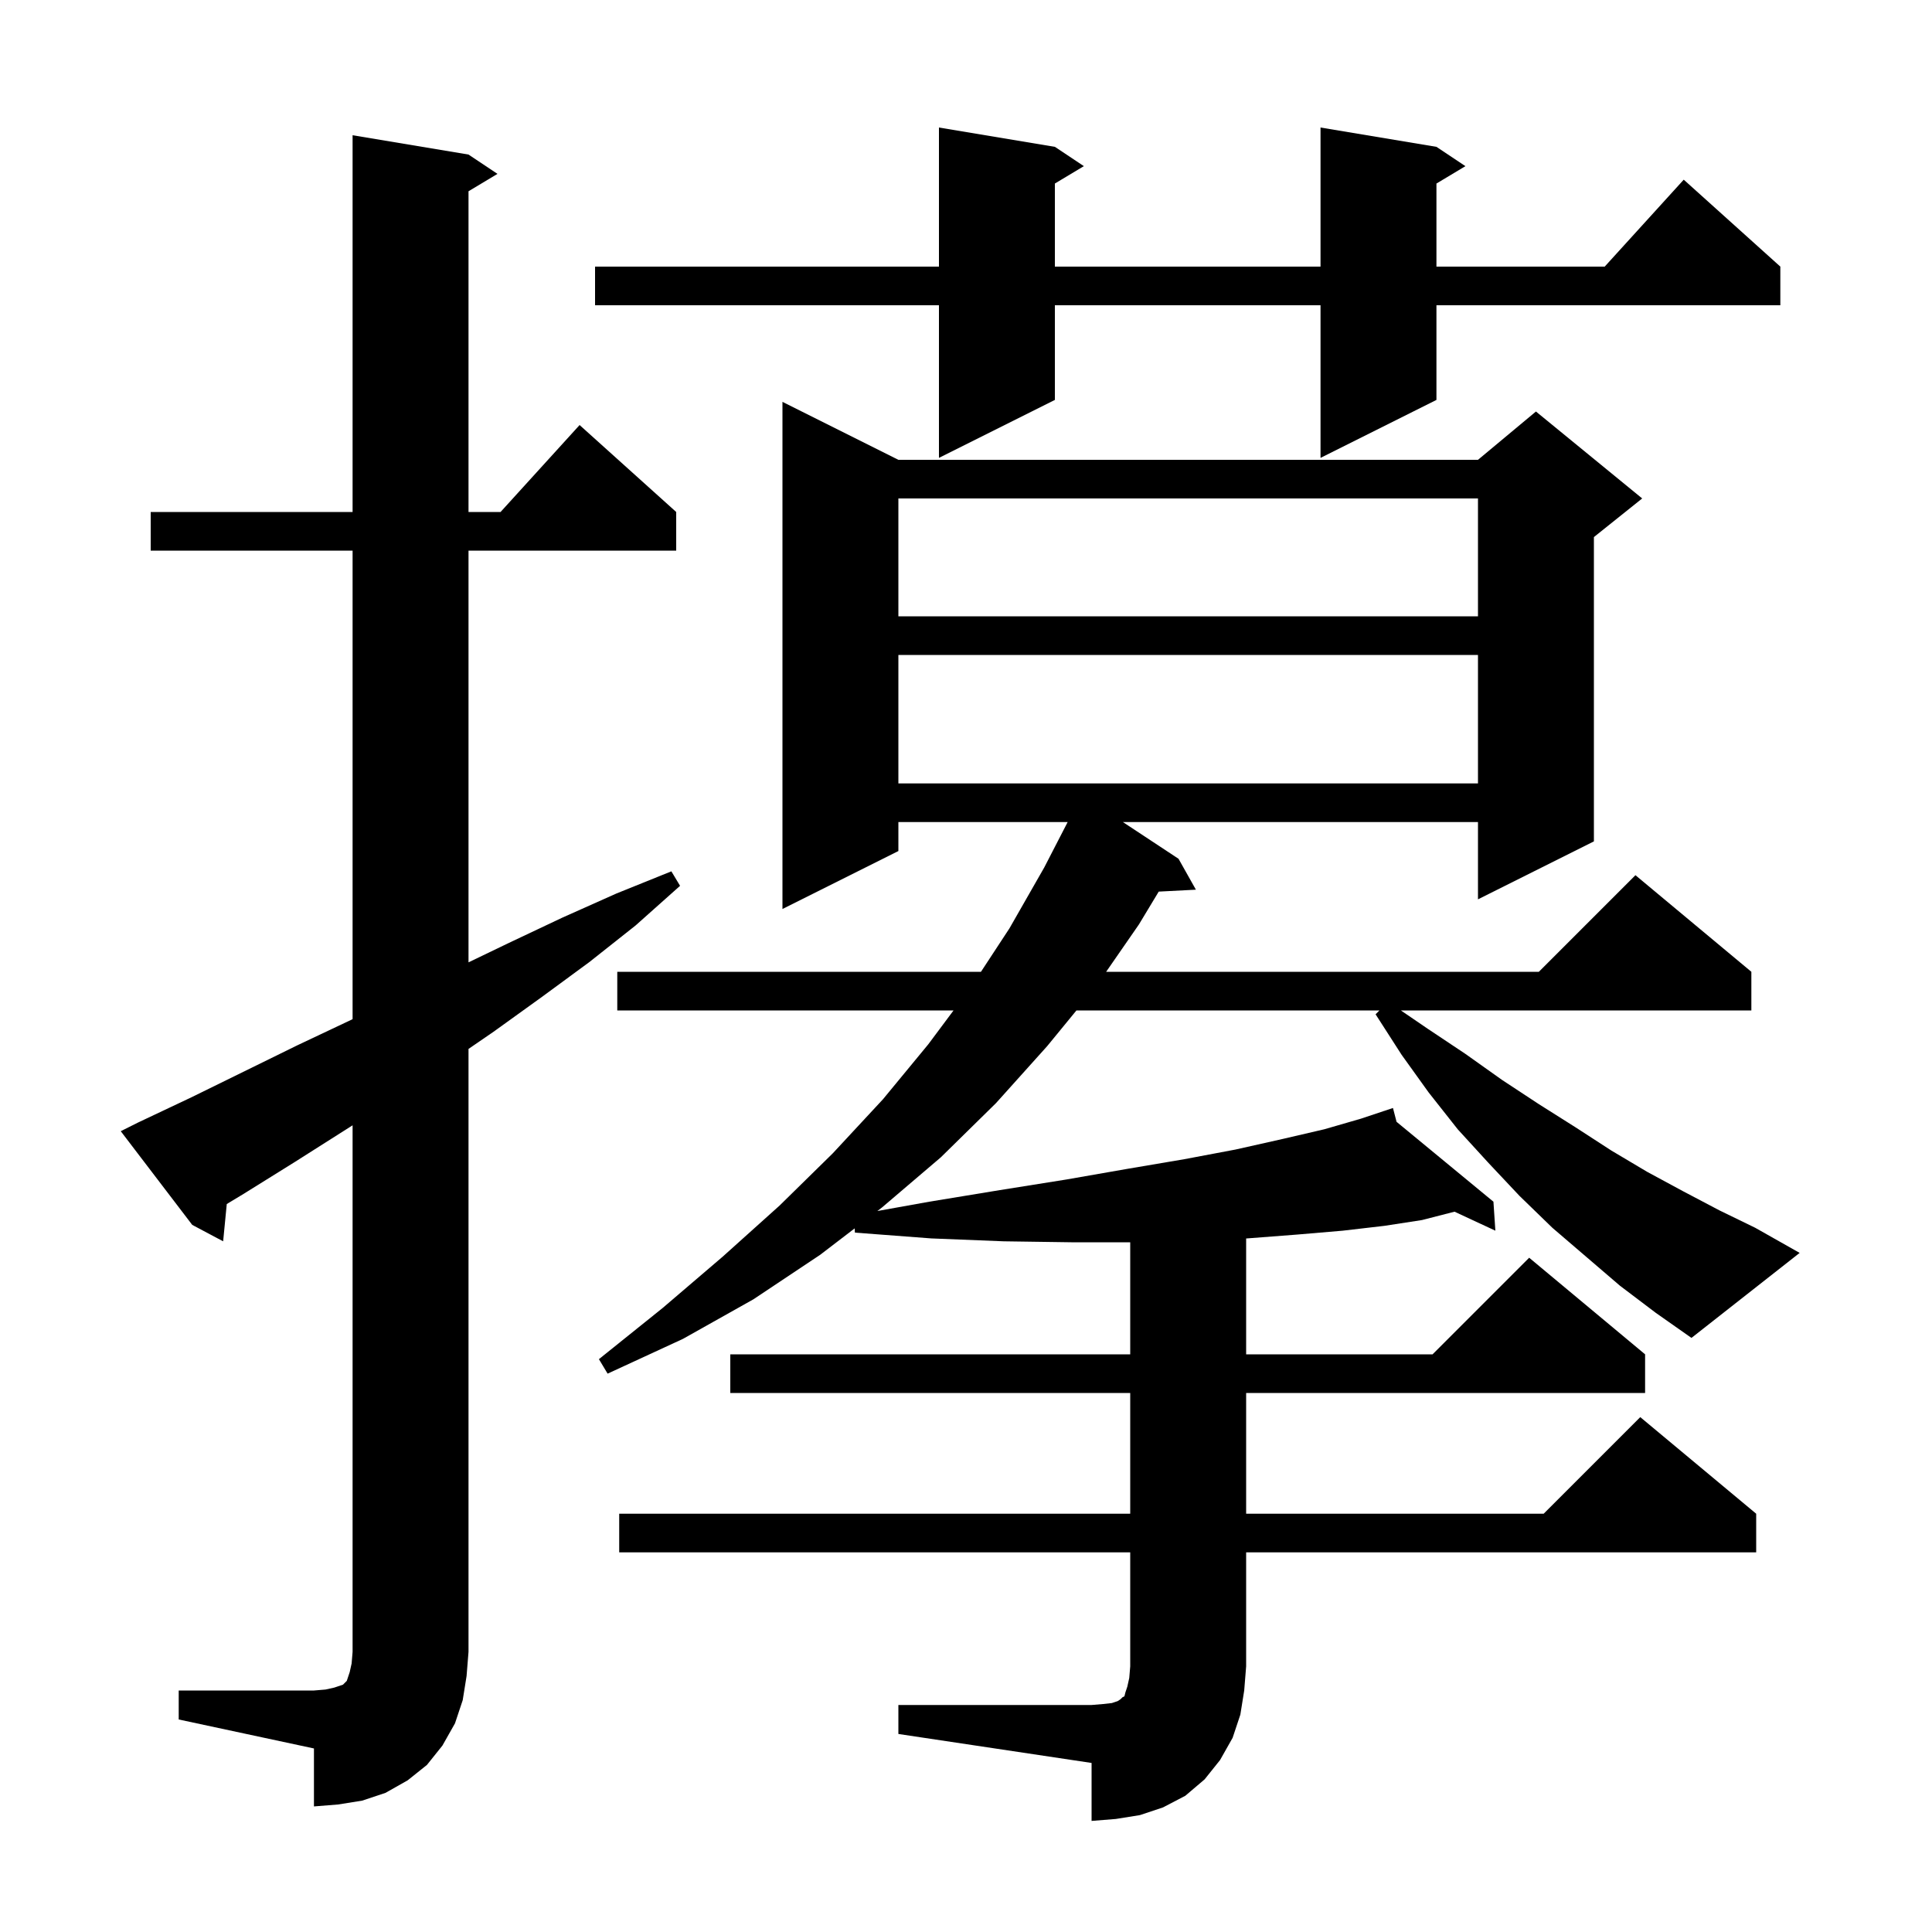<svg xmlns="http://www.w3.org/2000/svg" xmlns:xlink="http://www.w3.org/1999/xlink" version="1.1" baseProfile="full" viewBox="0 0 200 200" width="200" height="200"><g fill="currentColor"><path d="M 93.0 176.5 L 113.0 176.5 L 114.2 176.4 L 115.1 176.3 L 115.7 176.1 L 116.0 175.9 L 116.2 175.7 L 116.4 175.6 L 116.5 175.2 L 116.7 174.6 L 116.9 173.7 L 117.0 172.5 L 117.0 160.7 L 64.1 160.7 L 64.1 156.7 L 117.0 156.7 L 117.0 144.2 L 75.6 144.2 L 75.6 140.2 L 117.0 140.2 L 117.0 128.6 L 110.9 128.6 L 103.9 128.5 L 96.4 128.2 L 88.5 127.6 L 88.476 127.162 L 84.9 129.9 L 78.0 134.5 L 70.7 138.6 L 62.9 142.2 L 62.0 140.7 L 68.6 135.4 L 74.8 130.1 L 80.7 124.8 L 86.2 119.4 L 91.4 113.8 L 96.1 108.1 L 98.71 104.6 L 63.9 104.6 L 63.9 100.6 L 101.549 100.6 L 104.5 96.1 L 108.1 89.8 L 110.523 85.1 L 93.0 85.1 L 93.0 88.1 L 81.0 94.1 L 81.0 41.6 L 93.0 47.6 L 153.0 47.6 L 159.0 42.6 L 170.0 51.6 L 165.0 55.6 L 165.0 87.1 L 153.0 93.1 L 153.0 85.1 L 116.242 85.1 L 122.0 88.9 L 123.8 92.1 L 119.951 92.299 L 117.9 95.7 L 114.508 100.6 L 159.3 100.6 L 169.3 90.6 L 181.3 100.6 L 181.3 104.6 L 145.018 104.6 L 147.8 106.5 L 151.7 109.1 L 155.5 111.8 L 159.3 114.3 L 163.1 116.7 L 166.8 119.1 L 170.5 121.3 L 174.2 123.3 L 178.0 125.3 L 181.7 127.1 L 186.3 129.7 L 175.1 138.5 L 171.4 135.9 L 167.7 133.1 L 160.7 127.1 L 157.3 123.8 L 154.1 120.4 L 150.9 116.9 L 147.9 113.1 L 145.1 109.2 L 142.4 105.0 L 142.8 104.6 L 111.433 104.6 L 108.4 108.3 L 103.1 114.2 L 97.4 119.8 L 91.3 125.0 L 90.823 125.365 L 96.2 124.4 L 103.5 123.2 L 110.4 122.1 L 116.7 121.0 L 122.6 120.0 L 127.9 119.0 L 132.8 117.9 L 137.1 116.9 L 140.9 115.8 L 143.211 115.03 L 143.2 115.0 L 143.229 115.024 L 144.2 114.7 L 144.57 116.129 L 154.6 124.4 L 154.8 127.4 L 150.571 125.434 L 147.2 126.3 L 143.3 126.9 L 139.0 127.4 L 134.3 127.8 L 129.1 128.2 L 129.0 128.204 L 129.0 140.2 L 148.3 140.2 L 158.3 130.2 L 170.3 140.2 L 170.3 144.2 L 129.0 144.2 L 129.0 156.7 L 159.8 156.7 L 169.8 146.7 L 181.8 156.7 L 181.8 160.7 L 129.0 160.7 L 129.0 172.5 L 128.8 175.0 L 128.4 177.5 L 127.6 179.9 L 126.3 182.2 L 124.7 184.2 L 122.7 185.9 L 120.4 187.1 L 118.0 187.9 L 115.5 188.3 L 113.0 188.5 L 113.0 182.5 L 93.0 179.5 Z M 18.5 175.0 L 32.5 175.0 L 33.7 174.9 L 34.6 174.7 L 35.5 174.4 L 35.9 174.0 L 36.2 173.1 L 36.4 172.2 L 36.5 171.0 L 36.5 116.492 L 30.5 120.3 L 25.2 123.6 L 23.475 124.641 L 23.1 128.5 L 19.9 126.8 L 12.5 117.1 L 14.3 116.2 L 19.8 113.6 L 30.8 108.2 L 36.3 105.6 L 36.5 105.502 L 36.5 57.0 L 15.6 57.0 L 15.6 53.0 L 36.5 53.0 L 36.5 14.0 L 48.5 16.0 L 51.5 18.0 L 48.5 19.8 L 48.5 53.0 L 51.818 53.0 L 60.0 44.0 L 70.0 53.0 L 70.0 57.0 L 48.5 57.0 L 48.5 99.622 L 52.7 97.6 L 58.2 95.0 L 63.8 92.5 L 69.5 90.2 L 70.4 91.7 L 65.8 95.8 L 61.0 99.6 L 56.1 103.2 L 51.1 106.8 L 48.5 108.584 L 48.5 171.0 L 48.3 173.5 L 47.9 176.0 L 47.1 178.4 L 45.8 180.7 L 44.2 182.7 L 42.2 184.3 L 39.9 185.6 L 37.5 186.4 L 35.0 186.8 L 32.5 187.0 L 32.5 181.0 L 18.5 178.0 Z M 93.0 67.8 L 93.0 81.1 L 153.0 81.1 L 153.0 67.8 Z M 93.0 51.6 L 93.0 63.8 L 153.0 63.8 L 153.0 51.6 Z M 148.7 15.2 L 151.7 17.2 L 148.7 19.0 L 148.7 27.6 L 166.118 27.6 L 174.3 18.6 L 184.3 27.6 L 184.3 31.6 L 148.7 31.6 L 148.7 41.4 L 136.7 47.4 L 136.7 31.6 L 109.2 31.6 L 109.2 41.4 L 97.2 47.4 L 97.2 31.6 L 61.6 31.6 L 61.6 27.6 L 97.2 27.6 L 97.2 13.2 L 109.2 15.2 L 112.2 17.2 L 109.2 19.0 L 109.2 27.6 L 136.7 27.6 L 136.7 13.2 Z "/></g></svg>